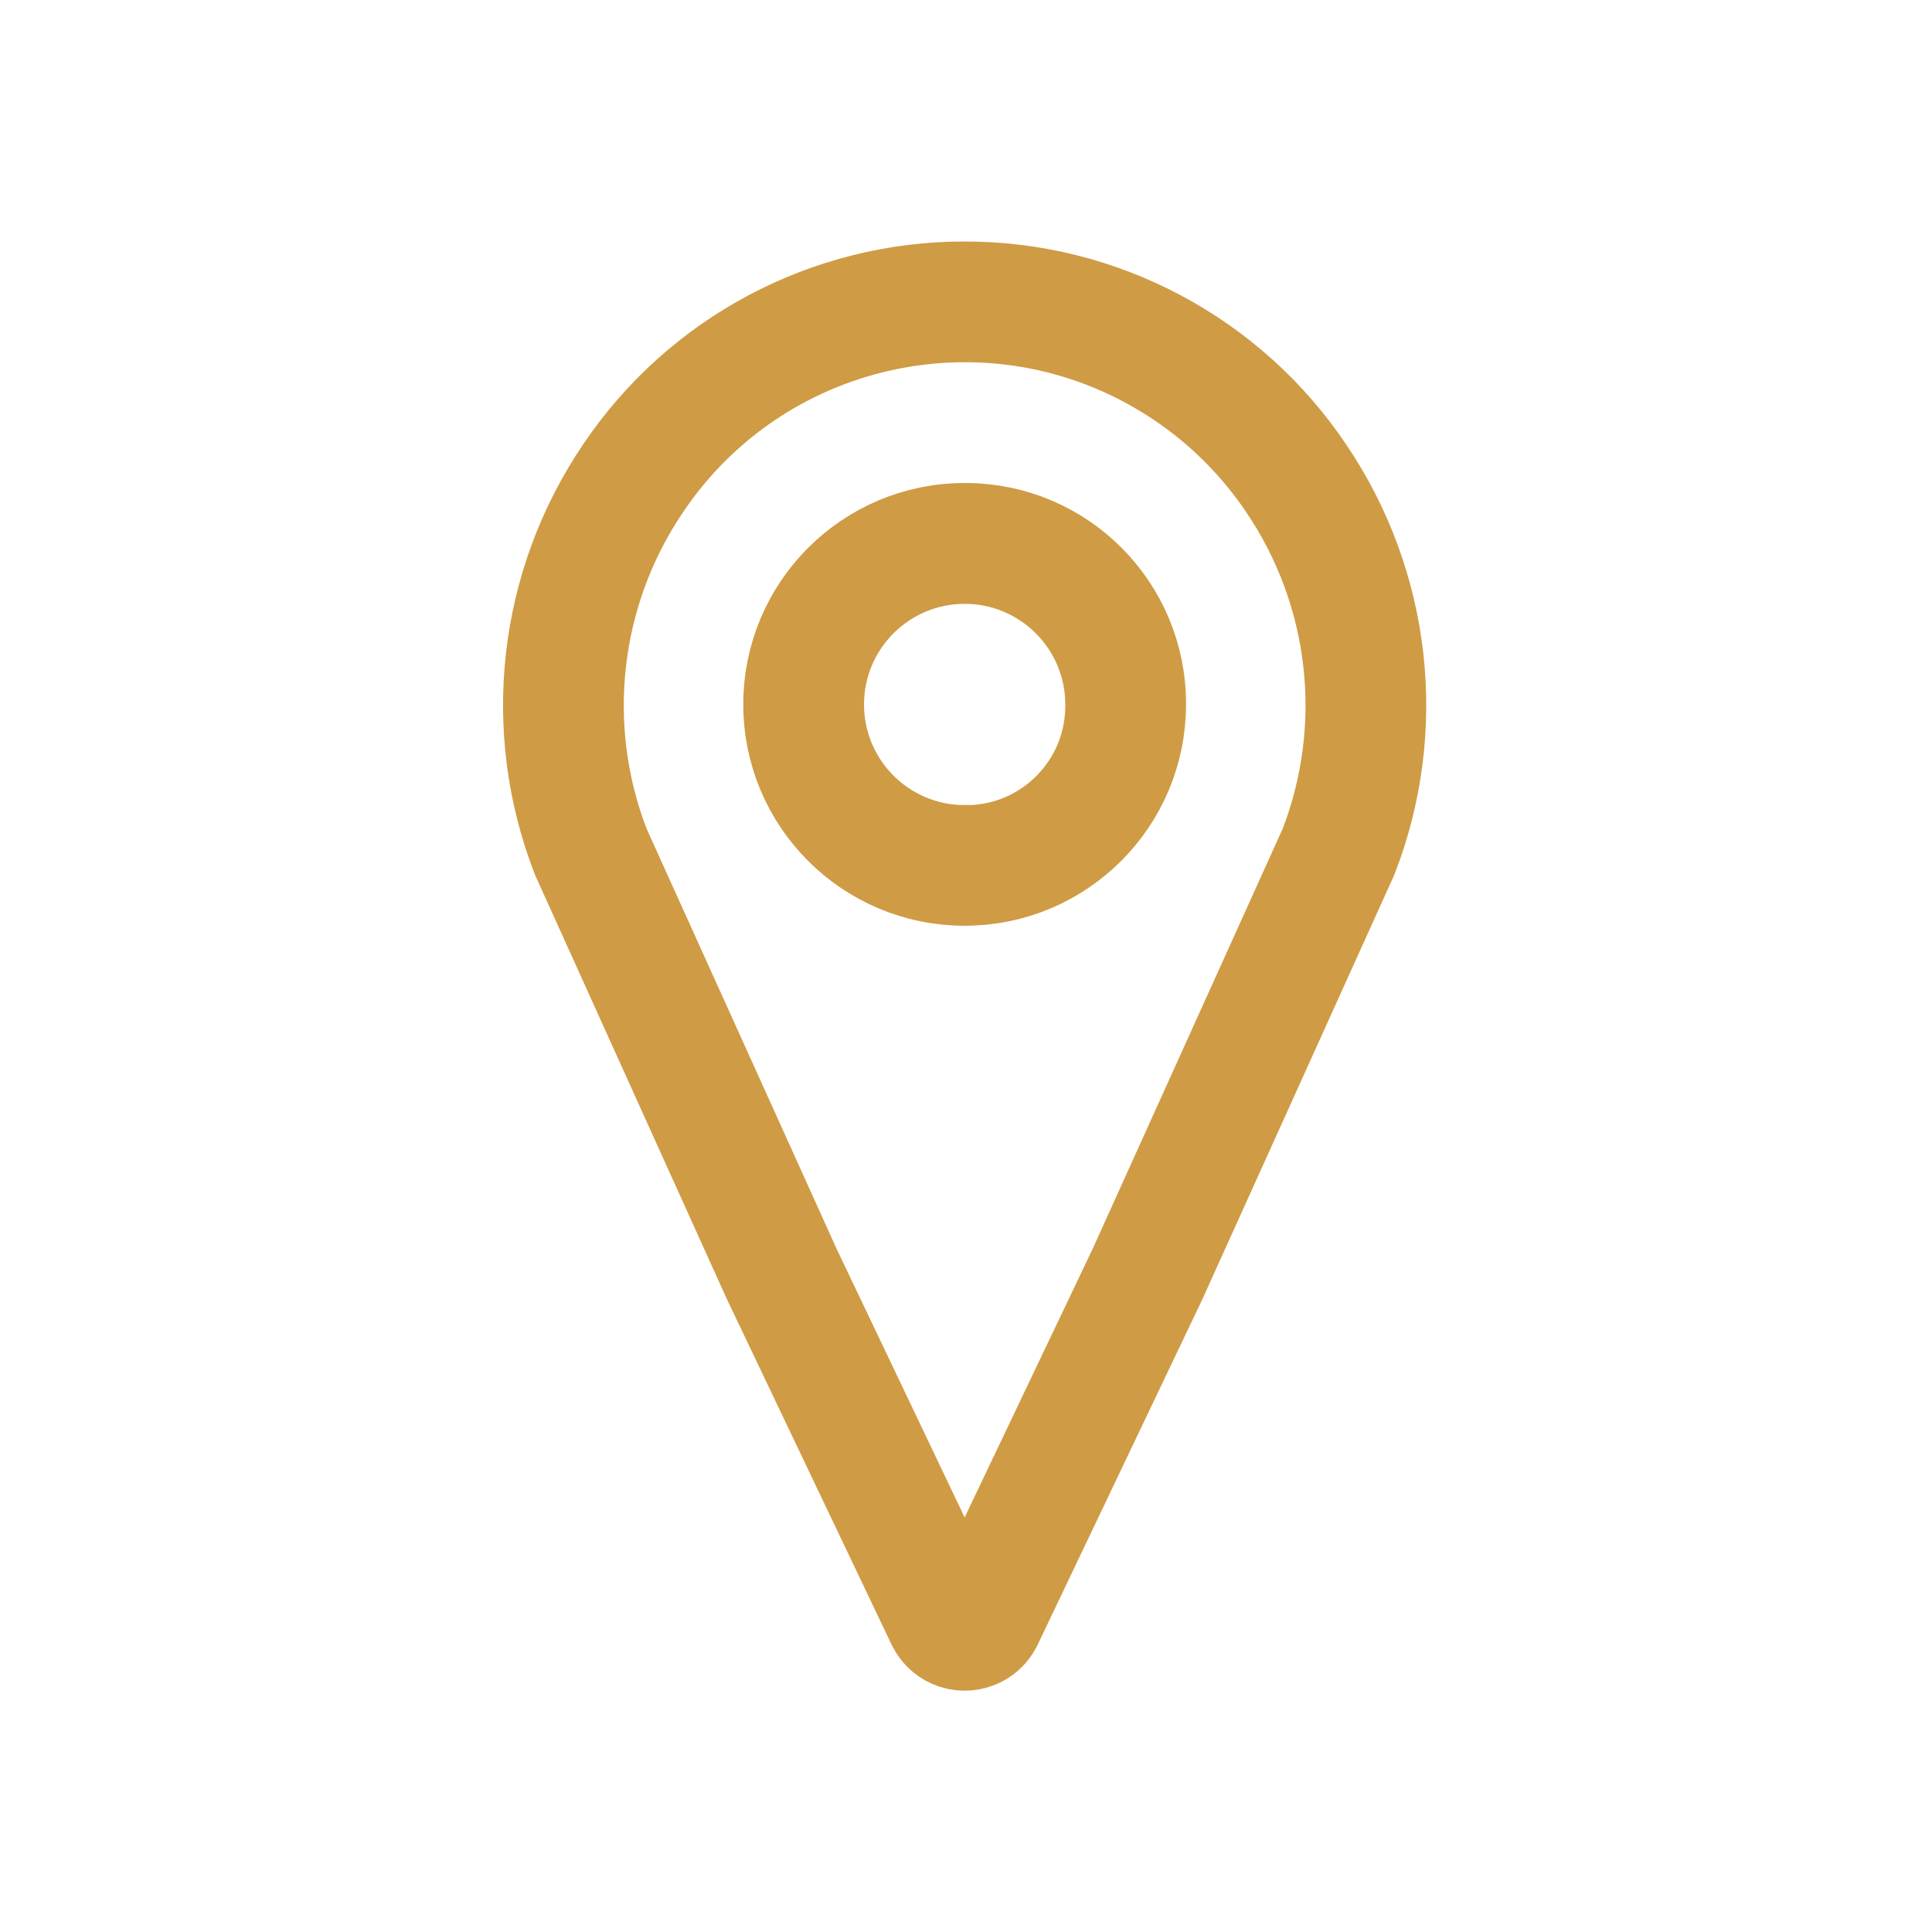 <?xml version="1.0" encoding="UTF-8"?>
<svg xmlns="http://www.w3.org/2000/svg" xmlns:xlink="http://www.w3.org/1999/xlink" width="96" height="96" xml:space="preserve" overflow="hidden">
  <g transform="translate(-708 -312)">
    <path d="M755.933 326C748.994 325.992 742.506 329.442 738.633 335.2 734.739 340.945 733.917 348.237 736.433 354.705L745.933 375.711 754.133 392.911C754.644 393.905 755.864 394.297 756.859 393.785 757.234 393.592 757.54 393.287 757.733 392.911L765.933 375.711 775.433 354.705C777.948 348.238 777.125 340.949 773.233 335.205 769.361 329.445 762.873 325.993 755.933 326ZM773.587 353.938 764.128 374.853 755.946 392.019 755.919 392.019 747.754 374.89 738.278 353.938C736.02 348.09 736.773 341.506 740.292 336.318 746.116 327.68 757.841 325.399 766.479 331.223 768.493 332.582 770.227 334.316 771.583 336.332 775.096 341.518 775.844 348.095 773.587 353.938Z" stroke="#CF9B44" stroke-width="4" fill="#CF9B44"></path>
    <path d="M755.933 338C750.962 338 746.933 342.029 746.933 347 746.933 351.971 750.962 356 755.933 356 760.904 356 764.933 351.971 764.933 347 764.953 342.049 760.956 338.02 756.005 338 755.981 338 755.957 338 755.933 338ZM755.933 354.005C752.067 354.005 748.933 350.871 748.933 347.005 748.933 343.139 752.067 340.005 755.933 340.005 759.799 340.005 762.933 343.139 762.933 347.005 762.975 350.83 759.908 353.966 756.083 354.008 756.033 354.008 755.983 354.008 755.933 354.008Z" stroke="#CF9B44" stroke-width="4" fill="#CF9B44"></path>
  </g>
</svg>
